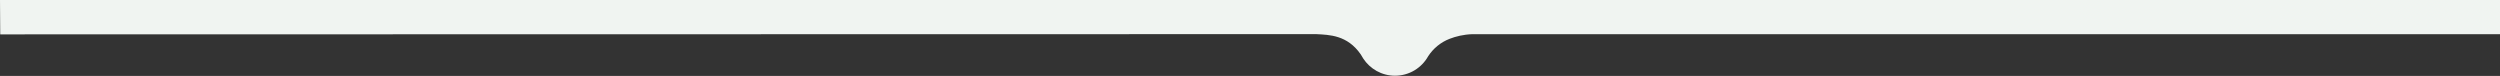 <?xml version="1.0" encoding="UTF-8"?> <svg xmlns="http://www.w3.org/2000/svg" xmlns:xlink="http://www.w3.org/1999/xlink" version="1.1" id="Слой_1" x="0px" y="0px" viewBox="0 0 5236.7 159" style="enable-background:new 0 0 5236.7 159;" xml:space="preserve"><rect x="0" y="0" width="5236.7" height="159" fill="#333333" stroke="none"/> <style type="text/css"> .st0{display:none;} .st1{display:inline;} .st2{fill:#F0F4F1;} </style> <g id="Слой_2_1_" class="st0"> <path class="st1" d="M1704.5-0.5L1705,72l1051.9-0.5c28.1,1.5,65.3,1.9,93.4,42.4c0.9,1.3,4.1,7,5.1,8.4c0,0.1,0.1,0.2,0.1,0.2 c14.2,21.7,38.7,36.1,66.6,36.1c29.8,0,55.8-16.4,69.4-40.7v0c0,0,0-0.1,0-0.1c4.6-8.7,8.1-13.9,11.9-18.3 c19.6-22.3,72-27.8,80.6-27.8h540.5v-72H1704.5z"></path> </g> <g id="Слой_2__x28_копия_x29_"> <path class="st2" d="M0-0.5L0.5,72l2756.4-0.5c28.1,1.5,65.3,1.9,93.4,42.4c0.9,1.3,4.1,7,5.1,8.4c0,0.1,0.1,0.2,0.1,0.2 c14.2,21.7,38.7,36.1,66.6,36.1c29.8,0,55.8-16.4,69.4-40.7l0,0c10.8-16.6,26.5-29.5,45-36.6c12.8-5,29-9.1,47.6-9.7h2152.6v-72 L0-0.5L0-0.5z"></path> </g> </svg> 